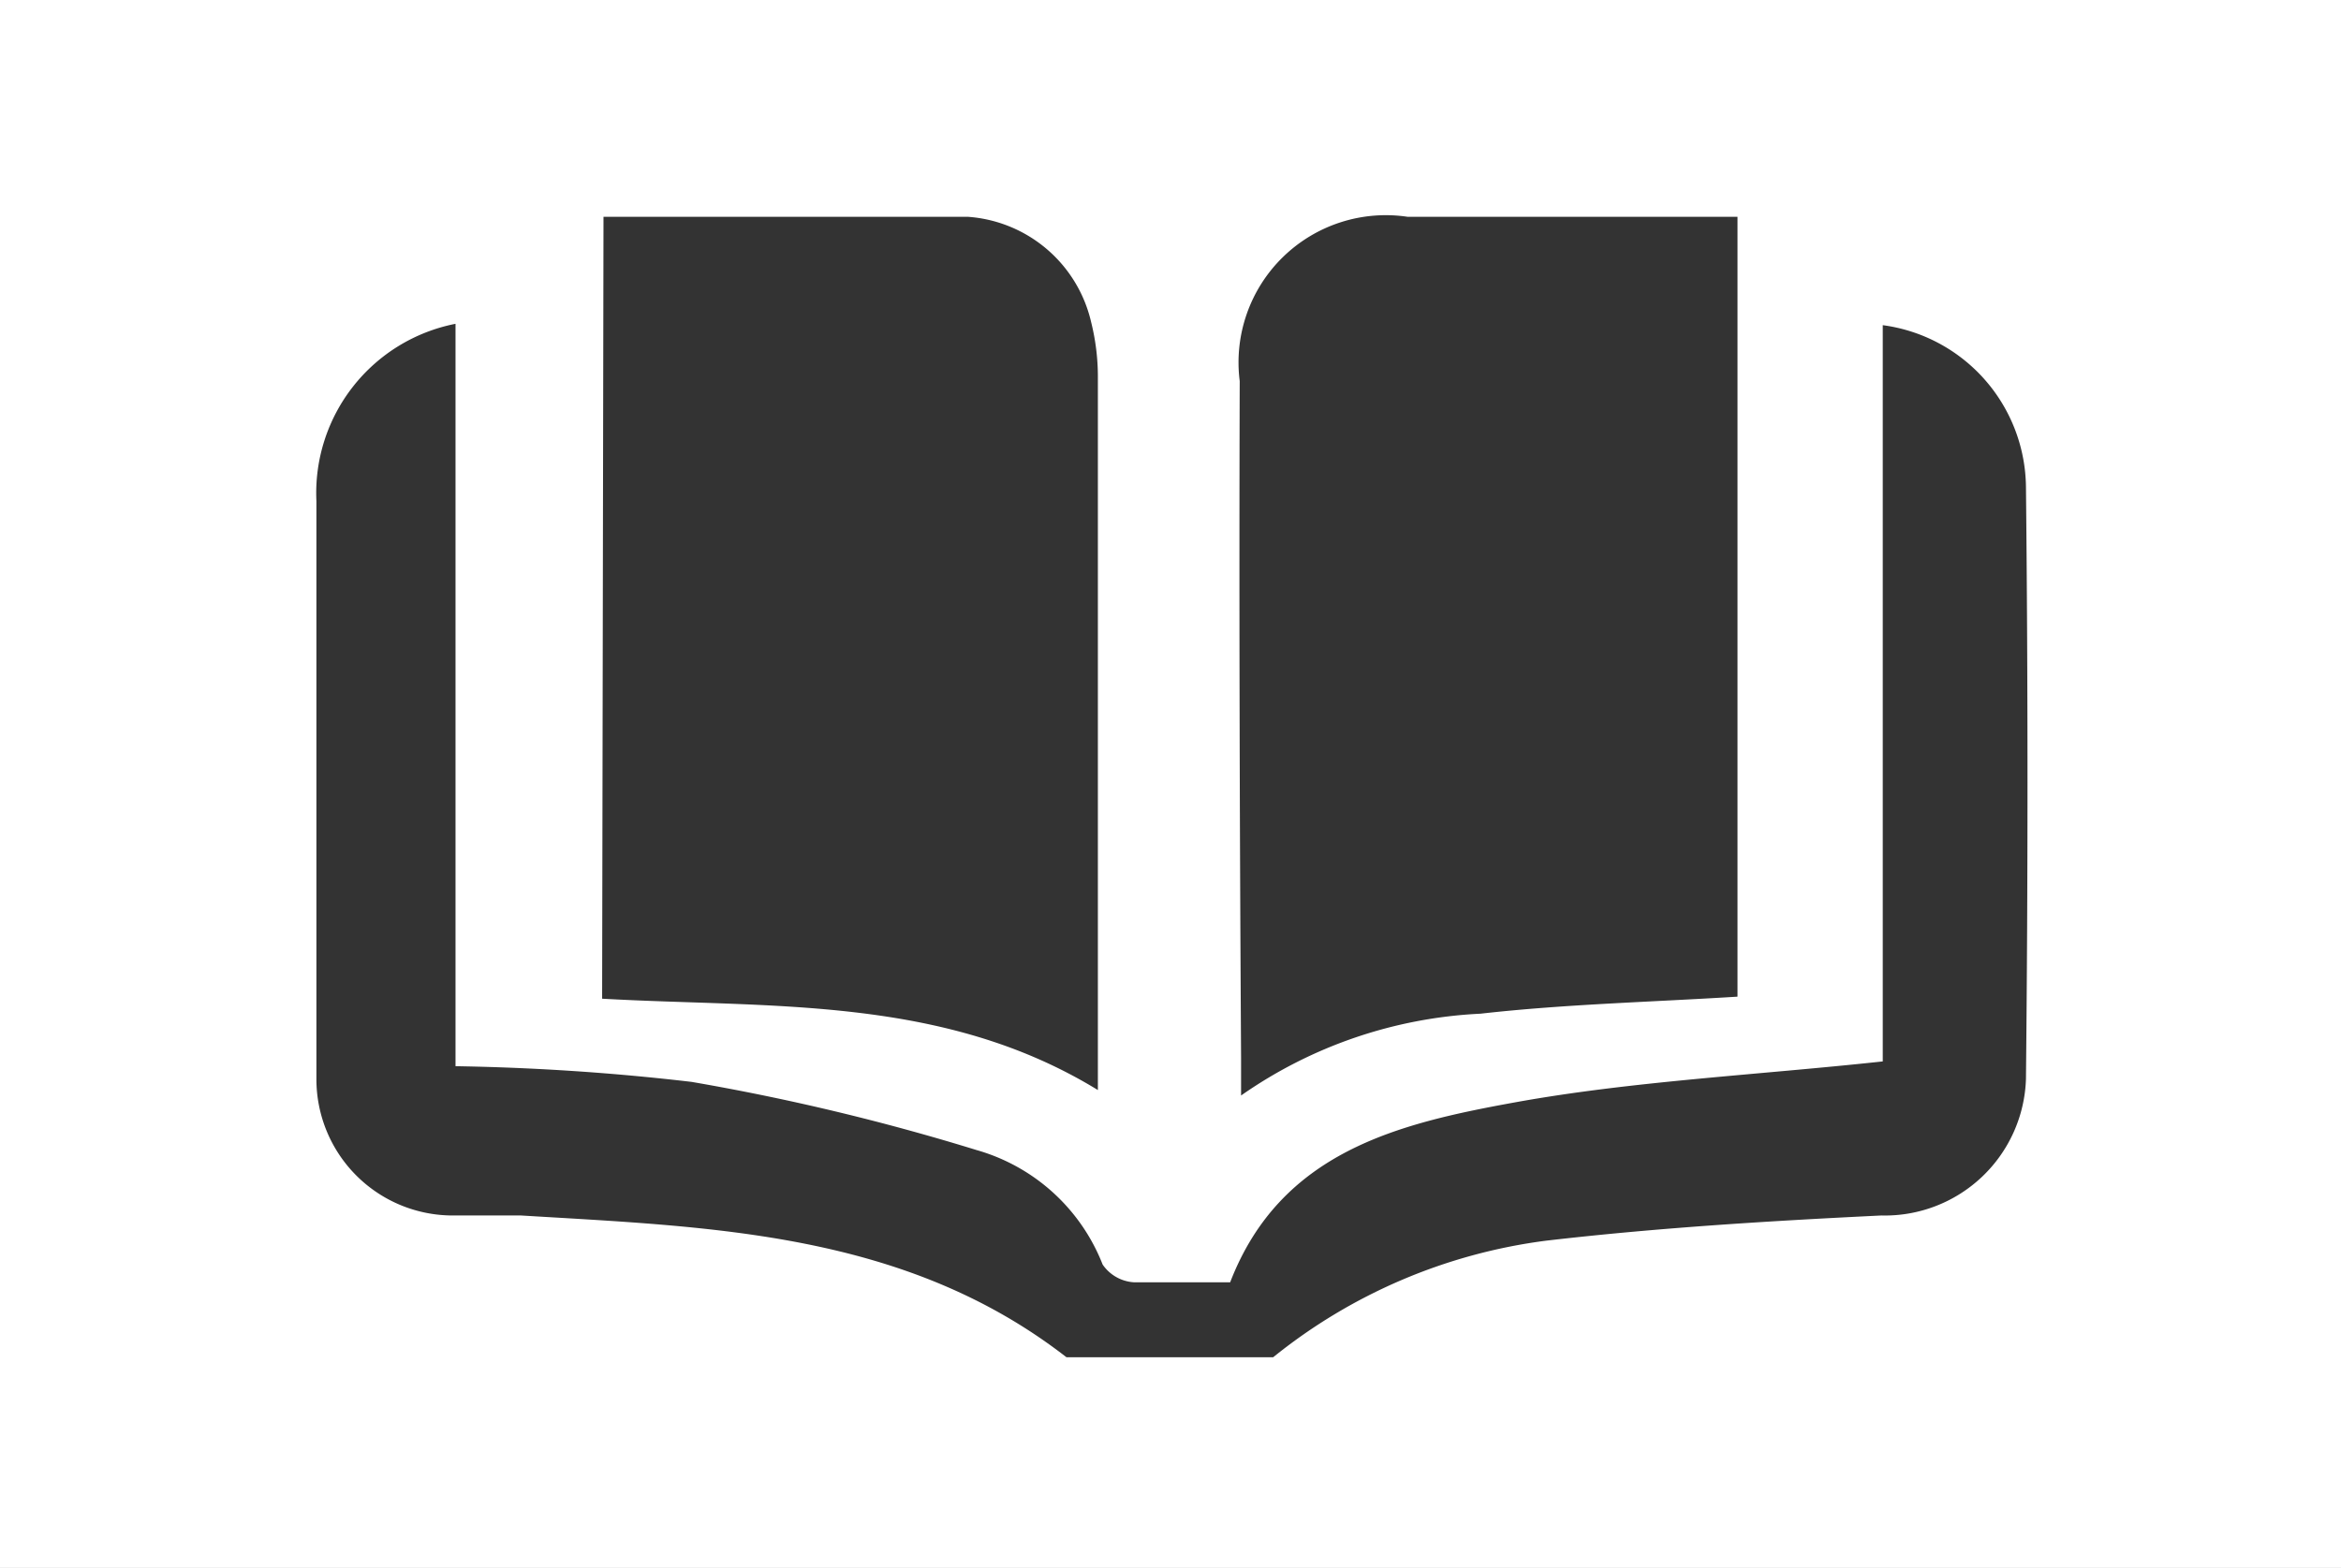 <svg xmlns="http://www.w3.org/2000/svg" viewBox="0 0 34.33 23"><rect x="0" y="0" width="34.33" height="23" fill="#333333" stroke="none"/><defs><style>.cls-1{fill:#fff;}</style></defs><title>Asset 1</title><g id="Layer_2" data-name="Layer 2"><g id="Layer_1-2" data-name="Layer 1"><path class="cls-1" d="M0,0V23H34.33V0ZM18.18,5.59a2.16,2.16,0,0,1,2.46-2.41h4.84V14.62c-1.28.08-2.53.11-3.77.25a6.67,6.67,0,0,0-3.51,1.2c0-.25,0-.4,0-.55C18.18,12.21,18.17,8.9,18.18,5.59ZM8.85,3.18c1.82,0,3.58,0,5.34,0A2,2,0,0,1,16,4.72a3.31,3.31,0,0,1,.1.83c0,3.33,0,6.67,0,10,0,.13,0,.27,0,.44-2.27-1.39-4.78-1.2-7.27-1.34ZM29.71,15.83a2.07,2.07,0,0,1-2.12,2c-1.64.08-3.29.18-4.92.37a8,8,0,0,0-4,1.71H15.64c-2.37-1.84-5.2-1.91-8-2.08-.32,0-.65,0-1,0a2,2,0,0,1-2-2c0-2.83,0-5.65,0-8.48A2.53,2.53,0,0,1,6.68,4.75V15.64a34.45,34.45,0,0,1,3.46.23,33.32,33.32,0,0,1,4.18,1,2.81,2.81,0,0,1,1.85,1.68.6.6,0,0,0,.46.26c.46,0,.92,0,1.41,0,.74-1.92,2.47-2.33,4.18-2.64s3.54-.4,5.39-.6V4.77a2.42,2.42,0,0,1,2.1,2.37C29.74,10,29.74,12.93,29.71,15.83Z"/></g></g></svg>